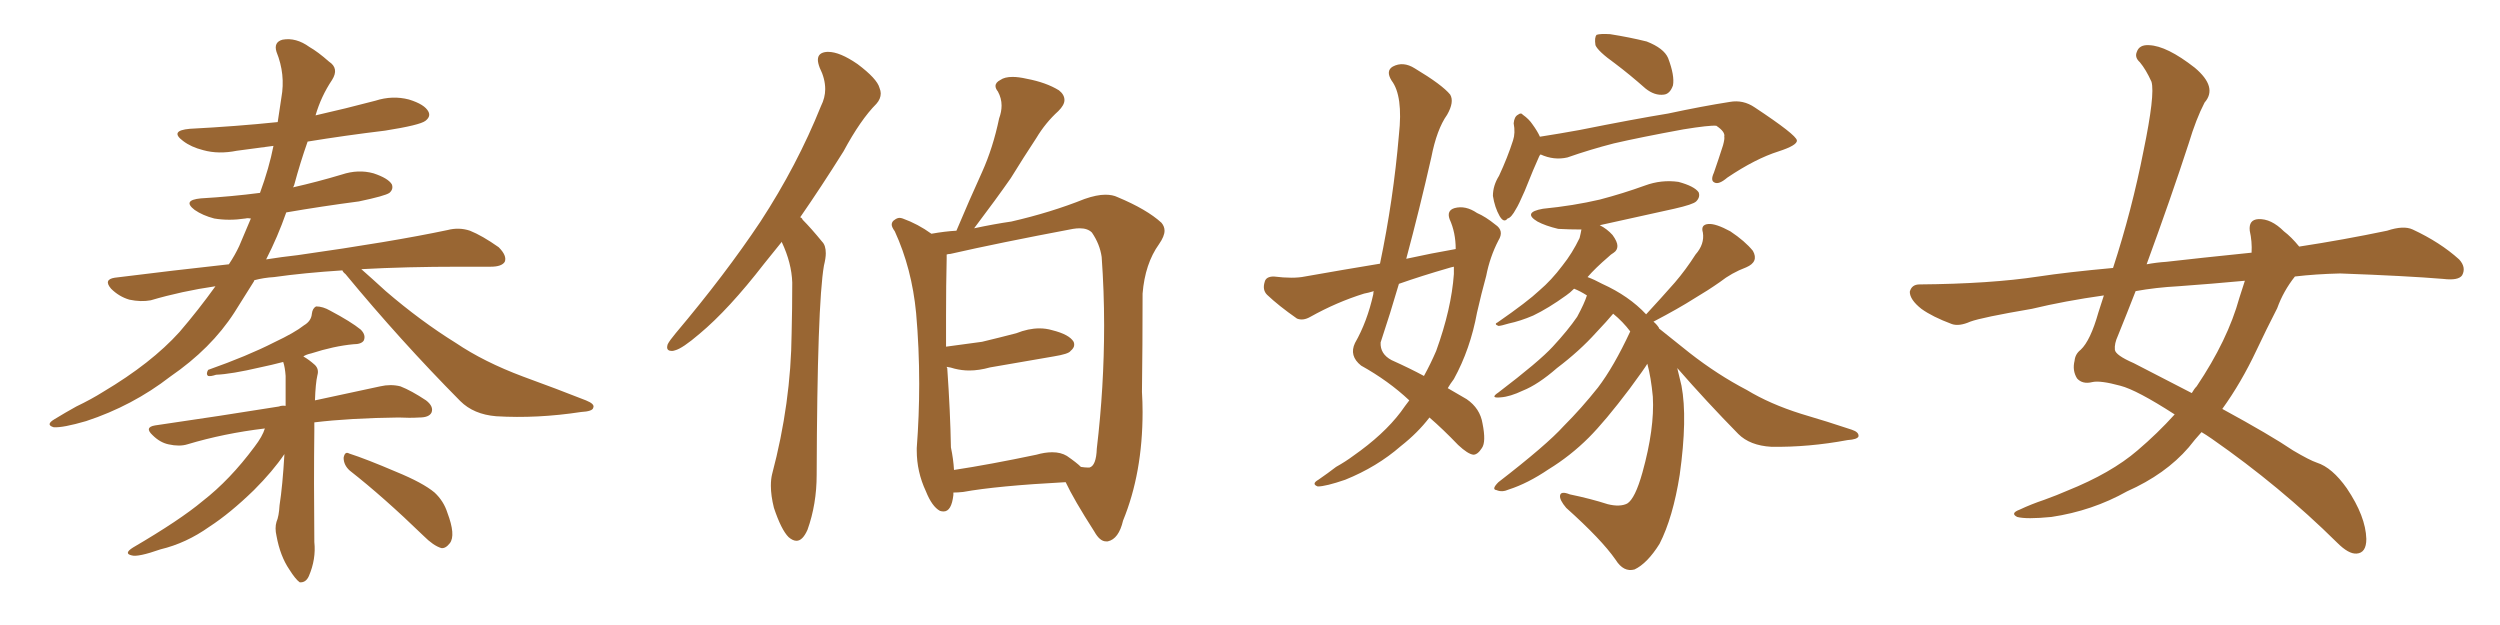 <svg xmlns="http://www.w3.org/2000/svg" xmlns:xlink="http://www.w3.org/1999/xlink" width="600" height="150"><path fill="#996633" padding="10" d="M82.18 64.89L82.18 64.89Q72.95 65.48 65.77 66.50L65.77 66.50Q63.28 66.65 61.08 67.24L61.08 67.24Q60.94 67.38 60.94 67.53L60.94 67.53Q58.59 71.34 56.25 75L56.25 75Q50.68 83.64 40.87 90.38L40.87 90.38Q31.79 97.41 20.65 101.07L20.65 101.07Q15.09 102.69 12.89 102.54L12.89 102.54Q10.84 101.95 13.04 100.63L13.04 100.63Q15.67 99.02 18.31 97.56L18.31 97.56Q21.97 95.80 24.76 94.04L24.76 94.04Q36.33 87.16 43.07 79.69L43.07 79.69Q47.61 74.41 51.71 68.70L51.71 68.70Q43.65 69.87 36.18 72.07L36.18 72.07Q33.84 72.51 31.05 71.92L31.05 71.92Q28.56 71.19 26.66 69.29L26.66 69.29Q24.76 67.09 27.54 66.65L27.54 66.65Q41.60 64.89 54.93 63.43L54.93 63.43Q56.40 61.23 57.42 59.03L57.42 59.03Q58.89 55.52 60.21 52.44L60.21 52.44Q59.47 52.29 58.89 52.44L58.89 52.44Q54.93 53.03 51.42 52.44L51.42 52.44Q48.63 51.71 46.73 50.39L46.73 50.39Q43.65 48.05 48.19 47.61L48.19 47.61Q55.66 47.17 62.40 46.29L62.40 46.29Q64.60 40.28 65.63 35.01L65.63 35.01Q60.94 35.60 56.84 36.18L56.84 36.18Q52.44 37.06 48.78 36.04L48.78 36.04Q45.85 35.30 43.95 33.84L43.95 33.84Q40.58 31.35 45.56 30.91L45.56 30.91Q56.84 30.32 66.65 29.30L66.65 29.30Q67.09 26.22 67.53 23.44L67.53 23.44Q68.55 17.87 66.36 12.45L66.36 12.45Q65.63 10.11 67.82 9.52L67.82 9.52Q71.04 8.94 74.27 11.28L74.27 11.28Q76.32 12.45 78.96 14.79L78.96 14.79Q81.45 16.41 79.69 19.19L79.69 19.19Q77.05 23.14 75.73 27.69L75.73 27.69Q82.91 26.07 90.09 24.17L90.09 24.17Q94.19 22.85 98.14 23.88L98.14 23.88Q101.95 25.05 102.83 26.81L102.83 26.81Q103.42 27.98 102.10 29.00L102.10 29.00Q100.78 30.03 92.43 31.35L92.43 31.35Q82.76 32.52 73.83 33.98L73.83 33.98Q72.07 38.96 70.61 44.38L70.61 44.38Q70.46 44.82 70.31 44.97L70.31 44.97Q76.17 43.65 82.03 41.89L82.03 41.89Q85.99 40.58 89.65 41.60L89.65 41.60Q93.16 42.77 94.04 44.24L94.04 44.24Q94.48 45.41 93.46 46.29L93.46 46.29Q92.43 47.02 86.13 48.34L86.13 48.34Q77.20 49.51 68.70 50.98L68.70 50.98Q66.65 56.84 63.87 62.26L63.87 62.26Q67.53 61.67 71.48 61.23L71.48 61.23Q94.19 58.01 107.37 55.22L107.37 55.22Q110.16 54.49 112.79 55.37L112.79 55.37Q115.72 56.54 119.68 59.33L119.68 59.33Q121.73 61.38 121.14 62.84L121.14 62.84Q120.41 64.01 117.77 64.01L117.77 64.01Q114.40 64.01 110.45 64.01L110.45 64.01Q97.41 64.01 86.72 64.60L86.72 64.60Q89.06 66.65 92.58 69.87L92.58 69.87Q100.93 77.05 109.42 82.32L109.42 82.32Q116.16 86.87 125.54 90.38L125.54 90.38Q133.59 93.31 140.63 96.09L140.63 96.09Q142.82 96.97 142.38 97.85L142.38 97.85Q142.24 98.73 139.45 98.88L139.45 98.88Q128.91 100.49 119.09 99.90L119.09 99.90Q113.67 99.46 110.45 96.24L110.45 96.24Q96.09 81.74 82.91 65.77L82.91 65.77Q82.32 65.33 82.18 64.89ZM63.57 102.83L63.57 102.83Q53.76 104.00 44.97 106.64L44.97 106.64Q43.07 107.23 40.43 106.64L40.43 106.64Q38.38 106.20 36.62 104.44L36.62 104.44Q34.57 102.54 37.21 102.10L37.21 102.10Q53.32 99.76 66.94 97.56L66.94 97.56Q67.68 97.27 68.55 97.41L68.55 97.41Q68.55 93.31 68.55 90.23L68.55 90.23Q68.41 88.18 67.97 86.87L67.97 86.87Q65.19 87.60 62.40 88.18L62.40 88.18Q55.52 89.79 51.86 89.94L51.86 89.94Q50.54 90.38 49.95 90.23L49.95 90.23Q49.37 89.79 49.95 88.77L49.95 88.77Q59.47 85.40 65.77 82.18L65.77 82.18Q70.75 79.83 72.95 78.08L72.95 78.08Q74.71 77.05 74.85 75.29L74.85 75.29Q75 73.97 75.88 73.54L75.88 73.54Q77.49 73.54 79.25 74.56L79.25 74.56Q84.23 77.20 86.57 79.10L86.57 79.10Q87.89 80.42 87.30 81.74L87.30 81.74Q86.72 82.62 84.81 82.62L84.81 82.62Q80.13 83.06 74.71 84.81L74.71 84.81Q73.39 85.11 72.80 85.55L72.80 85.55Q74.12 86.28 75.59 87.60L75.59 87.60Q76.61 88.62 76.17 90.09L76.17 90.09Q75.73 91.99 75.59 96.09L75.59 96.09Q84.96 94.04 91.26 92.72L91.26 92.72Q93.75 92.14 96.09 92.72L96.09 92.72Q98.73 93.75 102.25 96.09L102.25 96.09Q104.15 97.56 103.56 99.02L103.56 99.02Q102.98 100.20 100.63 100.20L100.63 100.20Q98.29 100.34 95.65 100.20L95.65 100.20Q83.94 100.34 75.44 101.37L75.44 101.37Q75.44 102.25 75.44 103.27L75.44 103.27Q75.29 115.43 75.44 130.08L75.44 130.08Q75.88 134.18 74.12 138.28L74.12 138.28Q73.39 139.89 71.92 139.75L71.92 139.75Q70.90 139.01 69.43 136.67L69.43 136.67Q67.24 133.45 66.36 128.61L66.36 128.61Q65.92 126.71 66.36 125.24L66.36 125.24Q66.94 123.93 67.09 121.29L67.09 121.29Q67.82 116.60 68.26 108.98L68.26 108.98Q65.48 113.09 60.94 117.63L60.94 117.63Q55.22 123.19 50.24 126.42L50.24 126.42Q44.68 130.37 38.53 131.84L38.53 131.84Q33.11 133.74 31.64 133.30L31.64 133.30Q29.59 132.86 31.93 131.40L31.93 131.40Q43.21 124.80 48.63 120.26L48.63 120.26Q55.22 115.14 61.08 107.23L61.08 107.23Q62.99 104.74 63.57 102.83ZM83.94 112.94L83.94 112.94L83.94 112.94Q82.47 111.62 82.47 109.86L82.47 109.86Q82.76 108.25 83.79 108.84L83.79 108.84Q87.89 110.16 95.07 113.23L95.07 113.23Q101.51 115.87 104.30 118.21L104.30 118.21Q106.49 120.26 107.37 123.05L107.37 123.05Q109.42 128.47 107.96 130.37L107.96 130.37Q106.93 131.69 105.91 131.54L105.91 131.54Q104.00 130.96 101.66 128.61L101.66 128.61Q91.99 119.24 83.94 112.94ZM187.65 58.15L187.65 58.01Q185.30 60.94 183.40 63.28L183.40 63.28Q174.90 74.27 167.87 80.13L167.87 80.13Q163.77 83.64 162.01 84.08L162.01 84.08Q161.57 84.23 161.28 84.23L161.28 84.23Q160.11 84.23 160.11 83.35L160.11 83.35Q160.11 83.06 160.25 82.62L160.25 82.62Q160.69 81.74 162.16 79.98L162.16 79.98Q174.02 65.92 182.52 53.17L182.52 53.17Q191.31 39.70 197.02 25.49L197.02 25.49Q198.05 23.44 198.05 21.39L198.05 21.39Q198.05 18.90 196.73 16.26L196.73 16.26Q196.29 15.09 196.29 14.36L196.29 14.36Q196.29 12.60 198.49 12.45L198.49 12.45L198.78 12.45Q201.56 12.45 205.81 15.38L205.81 15.38Q210.50 18.90 211.08 21.09L211.08 21.09Q211.38 21.83 211.38 22.41L211.38 22.41Q211.38 23.73 210.35 24.90L210.35 24.90Q206.54 28.71 202.44 36.33L202.44 36.33Q197.02 44.97 192.04 52.15L192.04 52.15Q192.48 52.29 192.63 52.73L192.63 52.73Q194.68 54.79 197.31 58.01L197.31 58.01Q198.19 58.89 198.19 60.79L198.19 60.79Q198.19 61.96 197.75 63.72L197.75 63.72Q196.14 72.95 196.00 113.96L196.00 113.96Q196.00 121.00 193.80 127.15L193.80 127.15Q192.63 129.79 191.16 129.79L191.16 129.79Q190.28 129.79 189.26 128.91L189.26 128.91Q187.50 127.15 185.74 121.88L185.74 121.88Q185.01 118.95 185.01 116.60L185.01 116.60Q185.01 114.99 185.30 113.82L185.30 113.82Q189.84 96.68 189.99 79.98L189.99 79.98Q190.14 74.12 190.14 67.82L190.14 67.82Q189.99 63.13 187.65 58.15L187.65 58.15ZM228.81 118.21L228.81 118.21L228.81 118.80Q228.37 122.75 226.46 122.75L226.46 122.75Q226.03 122.75 225.59 122.61L225.59 122.61Q223.68 121.58 222.22 117.92L222.22 117.92Q220.02 113.23 220.02 108.11L220.02 108.11L220.02 107.52Q220.61 99.76 220.61 92.14L220.61 92.14Q220.61 83.50 219.87 75.15L219.87 75.15Q218.85 64.45 214.75 55.52L214.75 55.52Q214.01 54.49 214.01 53.91L214.01 53.91Q214.01 53.17 214.75 52.73L214.75 52.73Q215.33 52.29 215.92 52.29L215.92 52.29Q216.21 52.29 216.65 52.44L216.65 52.44Q220.31 53.76 223.54 56.10L223.54 56.10Q226.76 55.52 229.54 55.37L229.54 55.37Q232.62 48.05 235.69 41.31L235.69 41.31Q238.33 35.45 239.79 28.42L239.79 28.42Q240.38 26.81 240.38 25.34L240.38 25.34Q240.38 23.58 239.50 21.97L239.50 21.97Q238.92 21.24 238.92 20.65L238.92 20.65Q238.92 19.78 240.09 19.19L240.09 19.19Q241.11 18.46 243.02 18.46L243.02 18.46Q244.48 18.46 246.39 18.90L246.39 18.90Q251.07 19.78 254.15 21.68L254.15 21.68Q255.47 22.71 255.47 24.02L255.47 24.02Q255.47 25.20 254.00 26.66L254.00 26.66Q250.93 29.44 248.73 33.11L248.73 33.11Q245.65 37.79 242.58 42.77L242.58 42.77Q239.21 47.61 233.79 54.79L233.79 54.79Q238.62 53.76 242.72 53.17L242.72 53.17Q252.25 50.98 260.30 47.75L260.30 47.75Q263.23 46.73 265.28 46.73L265.28 46.73Q267.04 46.73 268.21 47.31L268.21 47.31Q275.24 50.24 278.76 53.47L278.76 53.47Q279.49 54.35 279.49 55.37L279.49 55.37Q279.49 56.69 278.17 58.59L278.17 58.59Q274.80 63.28 274.22 70.46L274.22 70.46Q274.22 83.06 274.07 94.04L274.07 94.04Q274.22 96.53 274.22 98.88L274.22 98.88Q274.22 113.53 269.53 124.95L269.53 124.95Q268.51 129.35 265.87 129.93L265.87 129.93L265.43 129.93Q263.96 129.93 262.65 127.59L262.65 127.59Q257.67 119.82 255.76 115.72L255.76 115.72Q239.21 116.60 231.15 118.07L231.15 118.07Q229.83 118.21 228.81 118.21ZM256.05 109.42L256.05 109.42Q258.40 111.04 259.42 112.06L259.42 112.06Q260.45 112.21 261.04 112.21L261.04 112.21L261.47 112.21Q263.09 111.77 263.23 107.67L263.23 107.67Q264.99 92.87 264.99 78.08L264.99 78.08Q264.99 69.87 264.40 61.67L264.40 61.67Q263.96 58.59 262.06 55.81L262.06 55.81Q261.04 54.79 259.13 54.79L259.13 54.79Q258.40 54.79 257.52 54.93L257.52 54.93Q239.65 58.30 228.08 60.94L228.08 60.94Q227.64 60.94 227.20 61.08L227.20 61.08L227.20 62.11Q227.05 68.41 227.05 75.73L227.05 75.73L227.05 83.20Q231.59 82.62 235.69 82.03L235.69 82.03Q239.94 81.01 243.90 79.98L243.90 79.98Q246.83 78.81 249.46 78.81L249.46 78.81Q251.07 78.81 252.54 79.25L252.54 79.25Q256.64 80.27 257.67 82.03L257.67 82.03Q257.81 82.32 257.81 82.76L257.81 82.76Q257.81 83.50 256.93 84.23L256.93 84.23Q256.49 84.96 252.83 85.55L252.83 85.55Q245.07 86.87 237.60 88.18L237.60 88.18Q234.96 88.92 232.62 88.92L232.62 88.92Q230.86 88.92 229.10 88.48L229.10 88.48Q228.22 88.18 227.20 88.04L227.20 88.04Q227.20 88.18 227.34 88.33L227.34 88.33Q228.08 99.02 228.22 107.37L228.22 107.37Q228.81 110.16 228.96 112.79L228.96 112.79Q237.60 111.47 248.73 109.13L248.73 109.13Q250.78 108.54 252.54 108.54L252.54 108.54Q254.59 108.54 256.05 109.42ZM338.23 96.09L338.23 96.09Q333.25 91.41 326.66 87.74L326.66 87.74Q323.73 85.40 325.20 82.32L325.20 82.32Q328.13 77.20 329.59 70.61L329.59 70.61Q329.59 70.02 329.74 69.87L329.74 69.87Q328.27 70.31 327.39 70.46L327.39 70.46Q320.80 72.51 314.50 76.03L314.50 76.03Q312.74 77.05 311.28 76.46L311.28 76.46Q306.88 73.39 304.10 70.75L304.10 70.75Q302.93 69.58 303.52 67.68L303.52 67.68Q303.81 66.36 305.71 66.36L305.71 66.36Q310.40 66.94 313.18 66.36L313.18 66.36Q322.27 64.75 331.20 63.28L331.20 63.28Q334.42 47.90 335.74 32.37L335.74 32.37Q336.77 23.00 333.98 19.34L333.98 19.34Q332.52 16.99 334.28 15.97L334.28 15.97Q336.77 14.65 339.55 16.41L339.55 16.41Q346.14 20.36 348.05 22.71L348.05 22.71Q349.07 24.46 347.31 27.54L347.31 27.54Q344.82 31.05 343.51 37.79L343.51 37.79Q340.72 50.10 337.50 62.11L337.50 62.11Q343.51 60.79 349.37 59.77L349.37 59.77Q349.37 55.81 347.90 52.59L347.90 52.59Q347.17 50.54 349.07 49.95L349.07 49.95Q351.71 49.22 354.49 51.12L354.49 51.12Q356.54 52.00 358.89 53.91L358.89 53.91Q361.08 55.37 359.62 57.71L359.62 57.71Q357.57 61.67 356.69 66.21L356.69 66.21Q355.52 70.46 354.49 75L354.49 75Q352.88 83.79 348.93 90.97L348.93 90.97Q348.05 92.14 347.46 93.16L347.46 93.16Q350.24 94.78 352.00 95.80L352.00 95.80Q355.22 98.00 355.81 101.66L355.81 101.66Q356.69 106.05 355.66 107.52L355.66 107.52Q354.64 109.13 353.61 109.13L353.61 109.13Q352.29 108.98 349.95 106.79L349.95 106.79Q346.29 102.98 343.07 100.20L343.07 100.20Q340.28 103.86 336.18 107.08L336.18 107.08Q330.47 112.06 322.85 115.14L322.85 115.14Q318.16 116.75 316.26 116.75L316.26 116.75Q314.65 116.16 316.41 115.14L316.41 115.14Q318.75 113.53 320.65 112.06L320.65 112.06Q323.00 110.74 324.76 109.42L324.76 109.42Q332.08 104.30 336.18 98.88L336.18 98.88Q337.21 97.41 338.23 96.09ZM348.93 65.77L348.93 65.77Q348.93 64.60 348.93 64.01L348.93 64.01Q348.19 64.16 347.75 64.31L347.75 64.31Q341.16 66.21 335.74 68.12L335.74 68.12Q333.69 75.15 331.35 82.18L331.35 82.18Q331.20 84.96 333.98 86.43L333.98 86.43Q338.53 88.48 341.75 90.23L341.75 90.23Q343.36 87.30 344.68 84.23L344.68 84.23Q348.34 74.12 348.93 65.77ZM387.60 15.23L387.60 15.23Q383.50 12.30 382.91 10.84L382.91 10.84Q382.62 8.94 383.20 8.35L383.20 8.35Q384.08 8.06 386.43 8.20L386.43 8.20Q391.11 8.94 395.21 9.96L395.21 9.96Q399.32 11.57 400.34 13.92L400.34 13.92Q401.95 18.16 401.51 20.51L401.51 20.51Q400.78 22.56 399.32 22.71L399.32 22.71Q397.12 23.00 394.92 21.24L394.92 21.24Q391.11 17.87 387.60 15.23ZM369.73 37.06L369.73 37.06Q369.43 37.35 369.29 37.79L369.29 37.79Q368.26 39.99 365.92 45.85L365.92 45.85Q364.45 49.22 363.87 50.10L363.87 50.10Q362.70 52.29 361.82 52.44L361.82 52.44Q360.94 53.61 359.91 51.86L359.91 51.86Q358.74 49.80 358.30 47.02L358.30 47.02Q358.30 44.53 359.77 42.19L359.77 42.19Q361.82 37.79 363.13 33.69L363.13 33.69Q363.72 31.93 363.28 29.59L363.28 29.59Q363.43 27.98 364.31 27.54L364.31 27.54Q365.04 26.95 365.48 27.54L365.48 27.54Q366.94 28.56 367.82 29.88L367.82 29.88Q368.99 31.49 369.58 32.81L369.58 32.81Q374.27 32.08 379.10 31.20L379.10 31.20Q392.29 28.56 400.34 27.25L400.34 27.25Q408.54 25.49 415.14 24.46L415.14 24.46Q418.36 23.88 421.14 25.78L421.14 25.78Q431.10 32.37 431.25 33.69L431.25 33.69Q431.40 34.86 426.86 36.33L426.86 36.33Q421.29 38.09 414.55 42.63L414.55 42.63Q412.50 44.38 411.47 43.80L411.47 43.80Q410.45 43.36 411.33 41.46L411.33 41.46Q412.50 38.09 413.53 34.86L413.53 34.86Q413.96 33.25 413.82 32.81L413.82 32.81Q414.11 31.64 411.91 30.18L411.91 30.18Q410.30 30.03 404.00 31.05L404.00 31.05Q393.60 32.96 387.30 34.42L387.30 34.42Q381.59 35.89 376.17 37.79L376.17 37.79Q372.95 38.53 369.73 37.06ZM402.54 88.33L402.54 88.33L402.54 88.33Q402.98 90.23 403.56 92.58L403.56 92.58Q405.03 100.34 403.13 113.96L403.13 113.96Q401.51 124.22 398.29 130.52L398.29 130.52Q395.36 135.21 392.29 136.67L392.29 136.67Q389.65 137.40 387.74 134.33L387.74 134.33Q384.38 129.49 375.88 121.88L375.88 121.88Q374.27 119.97 374.41 118.95L374.41 118.95Q374.56 117.77 376.76 118.65L376.76 118.65Q381.74 119.68 385.84 121.00L385.84 121.00Q388.77 121.73 390.53 120.85L390.53 120.85Q392.43 119.68 394.19 113.38L394.19 113.38Q397.12 102.83 396.68 95.21L396.68 95.21Q396.24 90.53 395.36 87.30L395.36 87.30Q394.78 88.33 391.11 93.31L391.11 93.31Q385.25 101.07 381.30 105.03L381.30 105.03Q376.90 109.42 371.63 112.65L371.63 112.65Q366.65 116.02 362.11 117.48L362.11 117.48Q360.50 118.21 359.18 117.63L359.18 117.63Q357.86 117.48 359.62 115.72L359.62 115.72Q371.19 106.79 375.29 102.25L375.29 102.25Q379.54 98.00 383.50 93.02L383.50 93.02Q387.30 88.04 391.26 79.54L391.26 79.54Q389.50 77.20 387.16 75.29L387.16 75.29Q385.69 77.05 383.06 79.83L383.06 79.83Q379.10 84.23 373.68 88.33L373.68 88.33Q369.14 92.29 365.48 93.75L365.48 93.75Q362.40 95.21 360.21 95.36L360.21 95.36Q357.42 95.65 359.62 94.19L359.62 94.19Q369.43 86.72 372.66 83.20L372.66 83.20Q376.32 79.25 378.52 76.03L378.52 76.03Q380.27 72.80 380.86 70.90L380.86 70.90Q379.25 69.87 377.78 69.29L377.78 69.29Q376.76 70.31 375.88 70.90L375.88 70.90Q371.63 73.97 367.97 75.73L367.97 75.73Q364.89 77.05 362.11 77.64L362.11 77.64Q360.21 78.22 359.62 78.22L359.62 78.22Q358.45 77.78 359.47 77.34L359.47 77.34Q366.65 72.36 369.43 69.73L369.43 69.73Q372.36 67.24 375 63.72L375 63.72Q377.34 60.79 379.10 57.13L379.10 57.13Q379.39 55.96 379.54 55.08L379.54 55.08Q376.61 55.08 373.97 54.93L373.97 54.93Q370.90 54.20 368.99 53.17L368.99 53.17Q365.33 50.98 370.31 50.10L370.31 50.10Q377.64 49.37 383.94 47.90L383.94 47.90Q389.50 46.44 394.78 44.53L394.78 44.53Q398.73 43.07 402.83 43.65L402.83 43.65Q406.64 44.68 407.67 46.14L407.67 46.14Q408.11 47.31 407.08 48.34L407.08 48.34Q406.35 49.07 401.81 50.10L401.81 50.10Q392.43 52.15 383.94 54.05L383.94 54.05Q385.69 54.93 387.01 56.40L387.01 56.40Q388.18 58.01 388.18 59.03L388.18 59.03Q388.18 60.06 387.30 60.64L387.30 60.64Q386.57 61.08 385.99 61.67L385.99 61.67Q382.91 64.31 381.01 66.50L381.01 66.50Q382.62 67.09 384.52 68.12L384.52 68.12Q390.97 71.04 395.07 75.44L395.07 75.44Q398.73 71.48 401.95 67.82L401.95 67.82Q404.59 64.75 406.93 61.08L406.93 61.08Q409.13 58.59 408.69 55.81L408.69 55.81Q408.11 53.91 410.01 53.76L410.01 53.76Q411.77 53.61 415.28 55.52L415.28 55.52Q418.80 57.86 420.70 60.21L420.70 60.21Q422.17 62.84 419.09 64.16L419.09 64.16Q415.58 65.48 412.79 67.68L412.79 67.68Q409.86 69.73 406.64 71.63L406.64 71.63Q402.98 73.97 396.83 77.20L396.83 77.20Q397.56 77.78 398.14 78.66L398.14 78.66Q398.14 78.66 398.14 78.81L398.14 78.81Q400.93 81.01 405.47 84.67L405.47 84.67Q412.21 89.94 419.24 93.60L419.24 93.60Q424.80 96.97 432.28 99.32L432.28 99.32Q438.72 101.22 444.43 103.13L444.43 103.13Q446.19 103.71 446.04 104.74L446.04 104.74Q445.75 105.47 443.41 105.62L443.41 105.62Q434.03 107.37 425.10 107.23L425.10 107.23Q419.97 106.93 417.19 104.15L417.19 104.15Q409.57 96.39 402.54 88.33ZM550.78 66.36L550.78 66.36Q548.00 69.87 546.53 73.97L546.53 73.97Q543.90 79.10 541.55 84.08L541.55 84.08Q537.89 91.85 533.35 98.14L533.35 98.14Q544.92 104.44 550.34 108.11L550.34 108.11Q554.30 110.45 556.05 111.04L556.05 111.04Q559.72 112.21 563.23 117.19L563.23 117.19Q567.77 123.93 567.92 129.35L567.92 129.35Q567.92 132.71 565.58 132.86L565.58 132.86Q563.67 133.01 560.89 130.22L560.89 130.22Q547.27 116.75 530.86 105.32L530.86 105.32Q529.39 104.30 528.37 103.71L528.37 103.71Q526.76 105.47 525.29 107.37L525.29 107.37Q519.73 113.82 510.50 117.92L510.50 117.92Q502.15 122.61 492.33 124.07L492.33 124.07Q486.33 124.66 484.13 124.07L484.13 124.07Q482.37 123.19 484.72 122.31L484.72 122.31Q487.50 121.00 490.58 119.97L490.58 119.97Q493.80 118.80 496.14 117.77L496.14 117.77Q506.69 113.53 512.99 108.11L512.99 108.11Q517.82 104.00 521.92 99.46L521.92 99.46Q512.84 93.60 508.89 92.58L508.89 92.58Q504.05 91.26 502.15 91.70L502.15 91.70Q499.80 92.29 498.49 90.82L498.49 90.82Q497.31 88.92 497.90 86.57L497.90 86.57Q498.05 84.96 499.37 83.94L499.37 83.94Q501.71 81.74 503.61 75L503.61 75Q504.35 72.80 504.93 70.90L504.93 70.90Q495.56 72.22 487.65 74.12L487.65 74.12Q475.63 76.17 472.85 77.20L472.85 77.20Q470.21 78.37 468.46 77.78L468.46 77.78Q463.77 76.03 461.13 74.12L461.13 74.12Q458.35 71.92 458.35 70.02L458.35 70.02Q458.79 68.26 460.69 68.26L460.69 68.26Q477.69 68.12 489.26 66.36L489.26 66.36Q496.00 65.33 507.13 64.31L507.13 64.31Q511.67 50.39 514.45 36.18L514.45 36.18Q517.24 22.71 516.36 19.63L516.36 19.63Q515.04 16.70 513.57 14.94L513.57 14.94Q512.26 13.77 512.84 12.45L512.84 12.45Q513.43 10.69 515.77 10.84L515.77 10.84Q520.02 10.99 526.76 16.26L526.76 16.26Q532.32 20.95 529.10 24.61L529.10 24.61Q527.05 28.56 525.29 34.42L525.29 34.42Q521.04 47.46 515.19 63.43L515.19 63.43Q517.53 62.99 519.87 62.84L519.87 62.84Q527.49 61.96 540.38 60.64L540.38 60.64Q540.53 58.01 539.94 55.37L539.94 55.37Q539.65 52.73 541.99 52.59L541.99 52.59Q545.07 52.44 548.14 55.52L548.14 55.52Q549.90 56.84 551.81 59.18L551.81 59.18Q562.35 57.57 572.90 55.37L572.90 55.37Q576.86 54.05 579.05 55.08L579.05 55.08Q585.64 58.15 590.19 62.26L590.19 62.26Q591.94 64.16 590.92 66.06L590.92 66.06Q590.04 67.38 586.38 66.94L586.38 66.94Q577.59 66.21 561.62 65.63L561.62 65.63Q555.76 65.77 550.78 66.36ZM538.77 67.38L538.77 67.38L538.77 67.38Q530.86 68.12 522.80 68.70L522.80 68.70Q517.38 68.99 512.55 69.87L512.55 69.87Q510.50 75.15 508.30 80.57L508.30 80.57Q507.42 82.47 507.57 83.94L507.57 83.94Q507.71 85.25 512.11 87.16L512.11 87.16Q519.73 91.11 526.03 94.34L526.03 94.34Q526.61 93.31 527.20 92.72L527.20 92.72Q534.67 81.59 537.45 71.48L537.45 71.48Q538.18 69.29 538.77 67.38Z"/></svg>